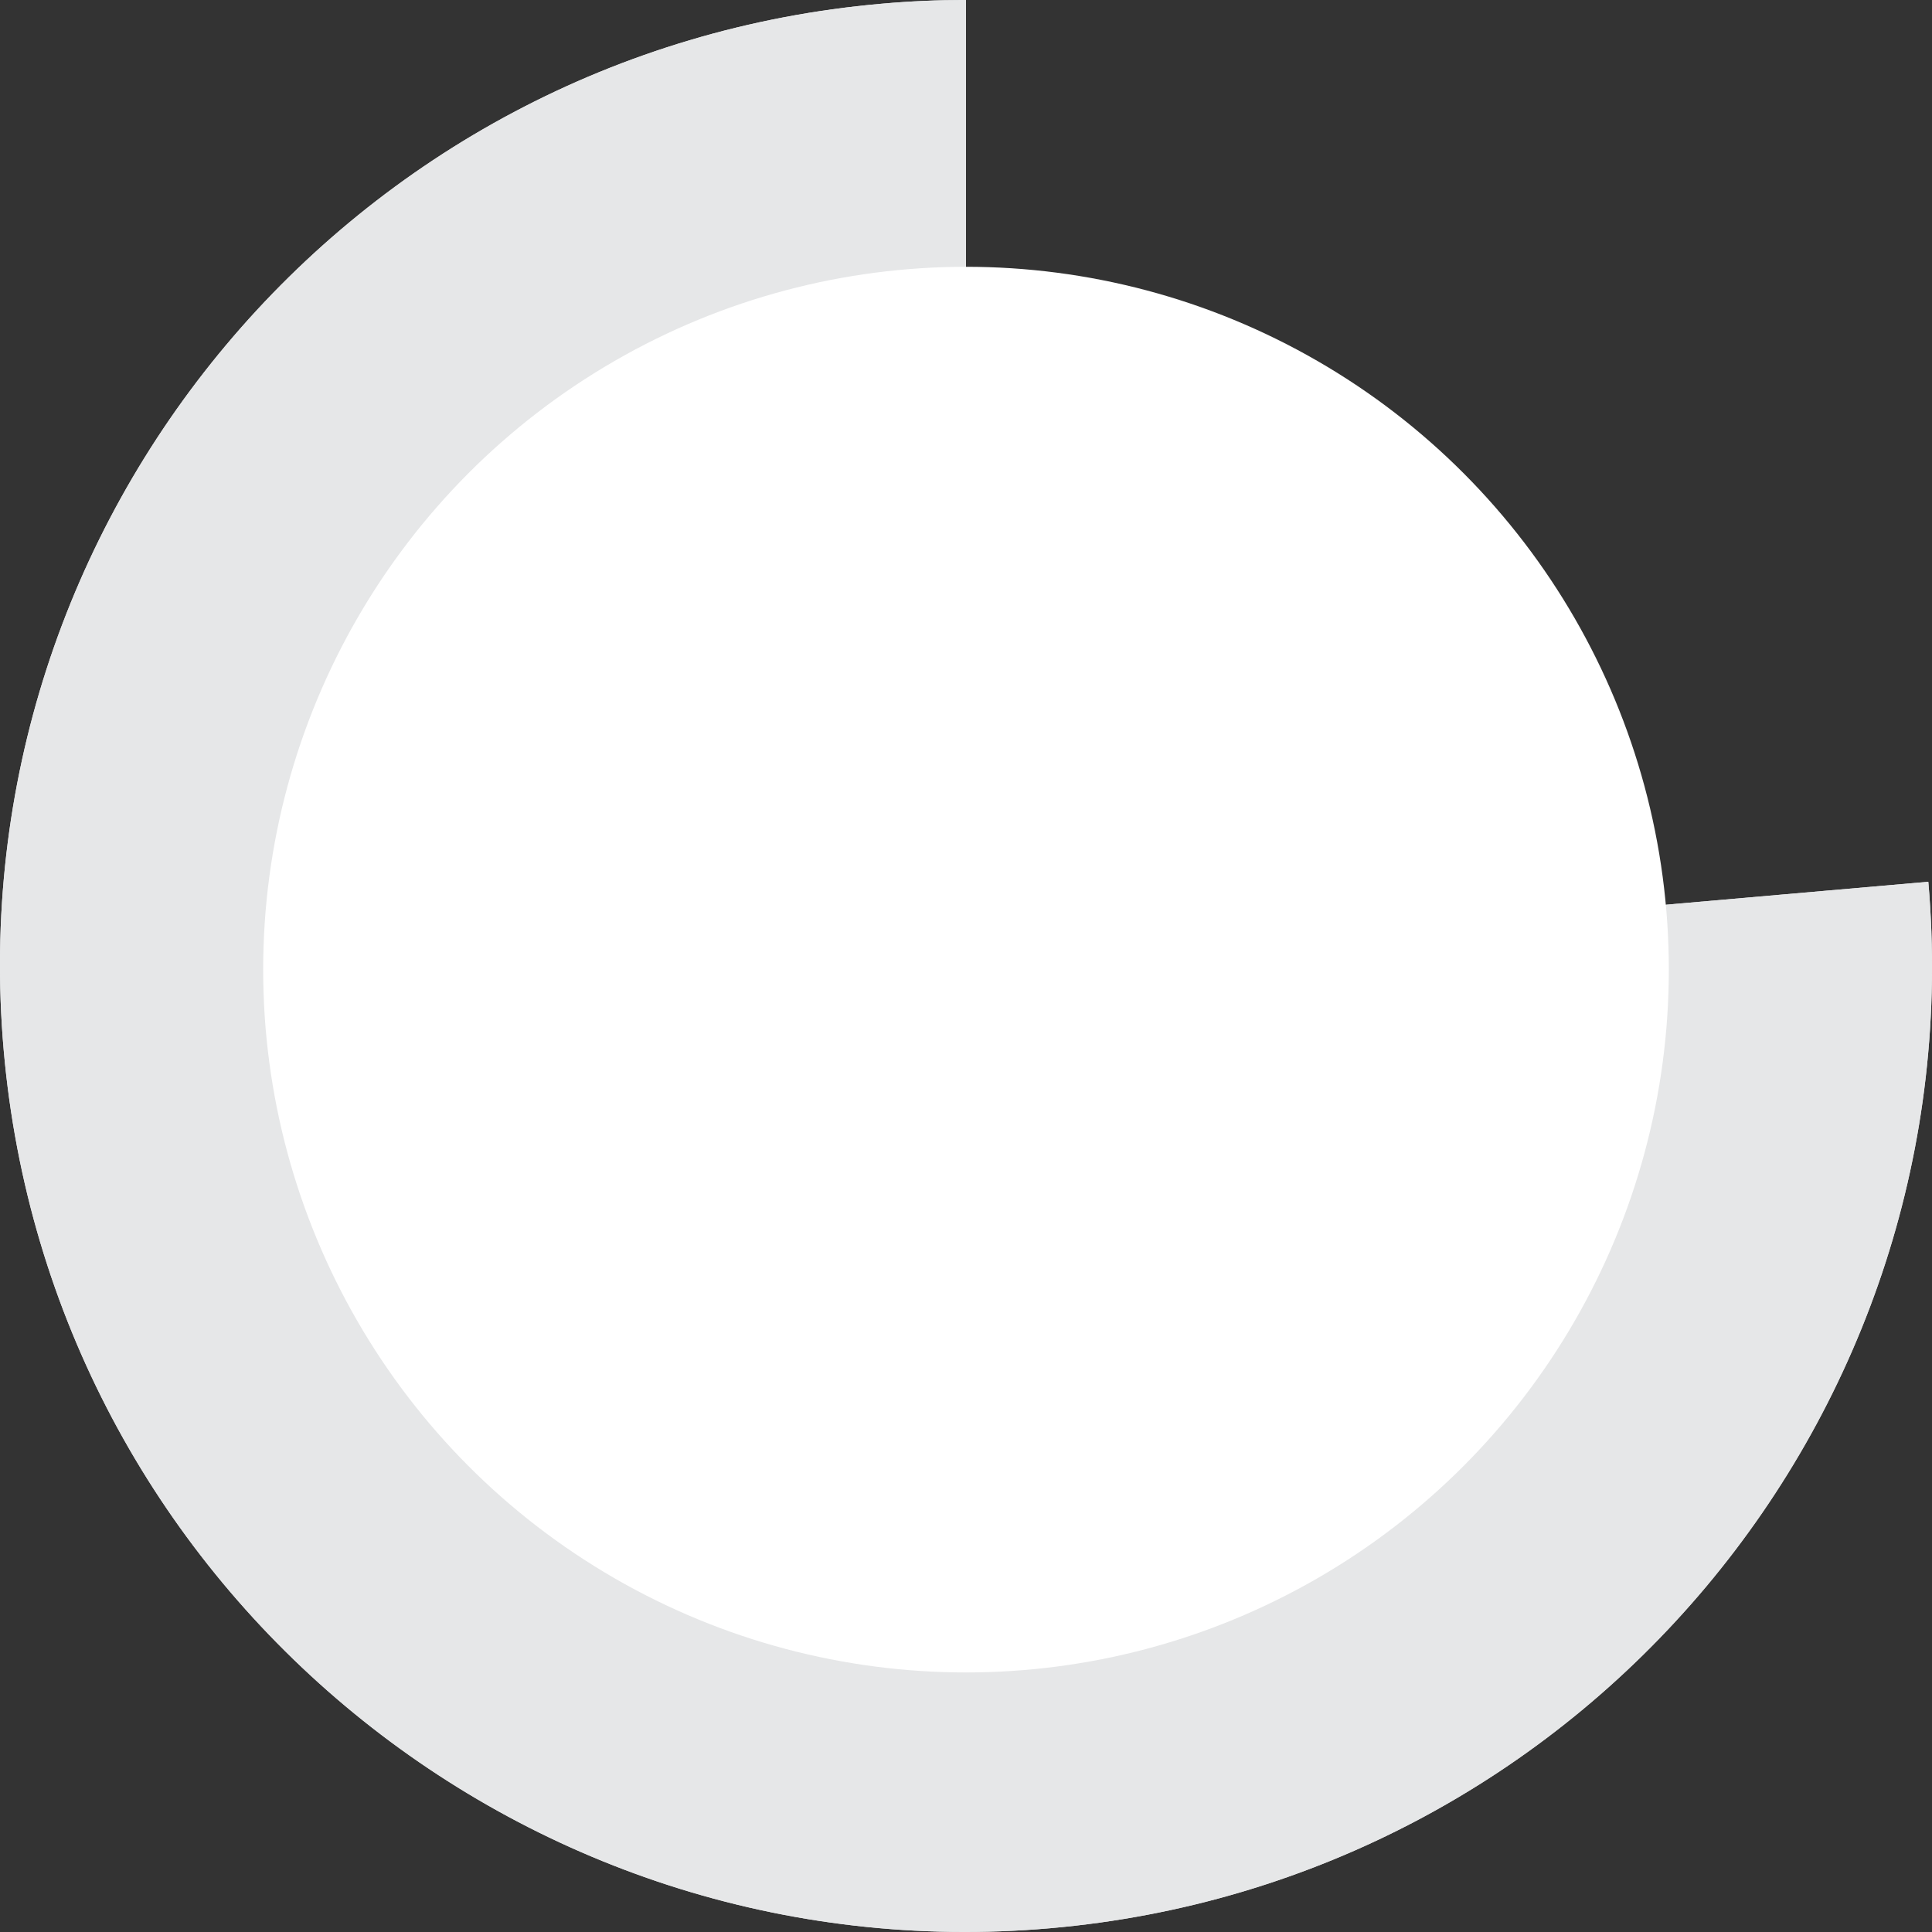 <?xml version="1.0" encoding="UTF-8"?>
<svg id="Layer_2" data-name="Layer 2" xmlns="http://www.w3.org/2000/svg" viewBox="0 0 250.7 250.7">
  <rect x="0" y="0" width="250.7" height="250.7" fill="#333333" stroke="none"/>
  <defs>
    <style>
      .cls-1 {
        fill: #fff;
      }

      .cls-2 {
        fill: #e6e7e8;
      }
    </style>
  </defs>
  <g id="PIE">
    <g>
      <path class="cls-2" d="m125.35,125.34l124.87-10.92c6.03,68.96-44.98,129.76-113.94,135.79C67.31,256.25,6.52,205.23.48,136.27-5.55,67.31,45.47,6.51,114.43.48c3.72-.33,7.19-.48,10.92-.48v125.34Z"/>
      <path class="cls-2" d="m125.35,125.34l124.87-10.92c6.03,68.96-44.98,129.76-113.94,135.79C67.31,256.25,6.52,205.23.48,136.27-5.55,67.31,45.47,6.51,114.43.48c3.72-.33,7.19-.48,10.92-.48v125.34Z"/>
    </g>
    <circle class="cls-1" cx="125.35" cy="125.82" r="91.2"/>
  </g>
</svg>